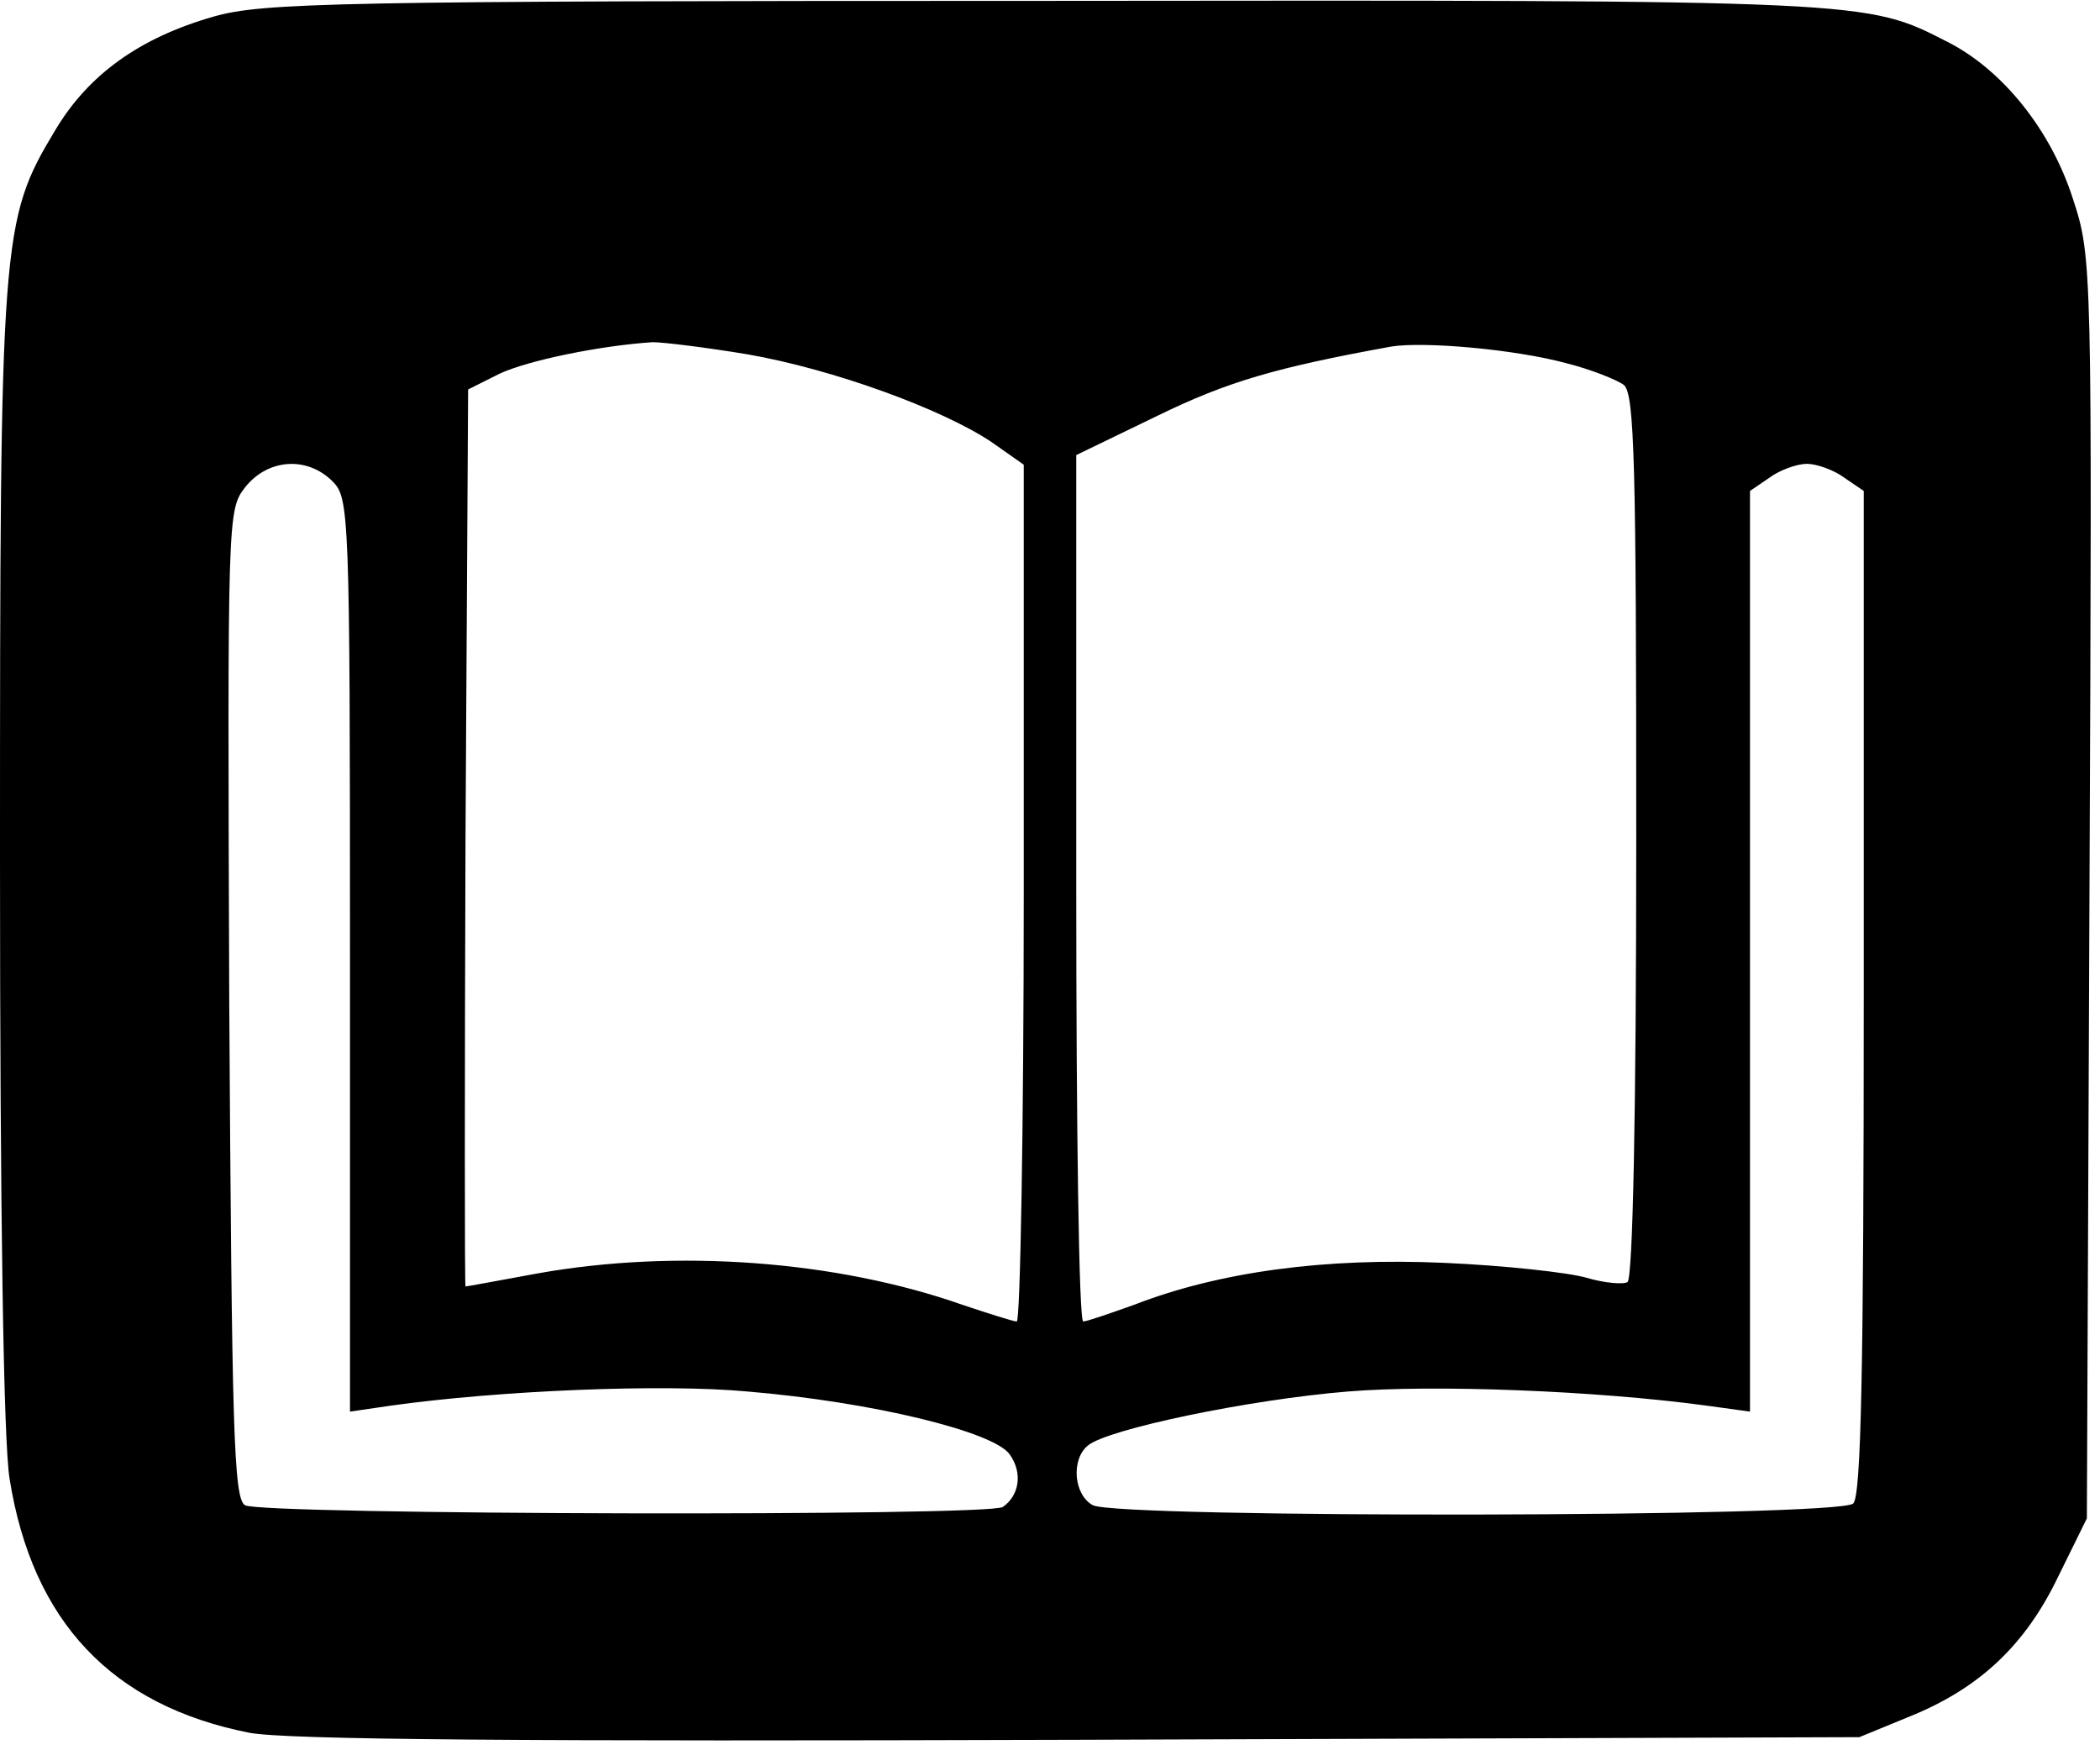 <?xml version="1.0" standalone="no"?>
<!DOCTYPE svg PUBLIC "-//W3C//DTD SVG 20010904//EN"
 "http://www.w3.org/TR/2001/REC-SVG-20010904/DTD/svg10.dtd">
<svg version="1.0" xmlns="http://www.w3.org/2000/svg"
 width="240pt" height="200pt" viewBox="0 0 240 200"
 preserveAspectRatio="xMidYMid meet">

<g transform="translate(0,200) scale(0.1,-0.1)"
fill="#000000" stroke="none">
<path d="M244 1981 c-84 -24 -143 -66 -181 -130 -62 -103 -63 -121 -63 -833 0
-402 4 -667 11 -708 26 -163 117 -259 274 -290 43 -8 310 -10 950 -8 l890 3
56 23 c80 32 133 81 171 160 l33 67 3 720 c3 714 3 721 -19 788 -25 78 -80
147 -143 179 -94 48 -85 48 -1031 47 -814 0 -895 -2 -951 -18z m611 -386 c97
-17 221 -62 278 -100 l37 -26 0 -489 c0 -270 -4 -490 -8 -490 -4 0 -32 9 -62
19 -145 51 -328 64 -485 36 -44 -8 -81 -15 -83 -15 -1 0 -1 231 0 513 l3 512
36 18 c32 15 114 32 175 36 12 0 61 -6 109 -14z m935 -10 c28 -7 58 -19 66
-25 12 -11 14 -89 14 -516 0 -320 -4 -505 -10 -509 -5 -3 -27 -1 -47 5 -21 6
-94 14 -163 17 -135 6 -256 -10 -354 -48 -28 -10 -54 -19 -58 -19 -5 0 -8 223
-8 495 l0 495 93 45 c80 39 135 55 267 79 37 6 141 -3 200 -19z m-1410 -135
c19 -19 20 -33 20 -541 l0 -522 48 7 c122 17 308 25 406 16 143 -12 282 -46
300 -72 15 -21 11 -47 -8 -60 -16 -11 -848 -9 -866 2 -13 8 -15 85 -18 573 -2
559 -2 564 18 590 26 33 71 36 100 7z m1728 4 l22 -15 0 -573 c0 -431 -3 -575
-12 -584 -16 -16 -839 -17 -869 -2 -22 12 -25 52 -6 68 22 19 186 53 298 62
98 8 282 1 408 -16 l51 -7 0 526 0 526 22 15 c12 9 32 16 43 16 11 0 31 -7 43
-16z"/>
</g>
</svg>
